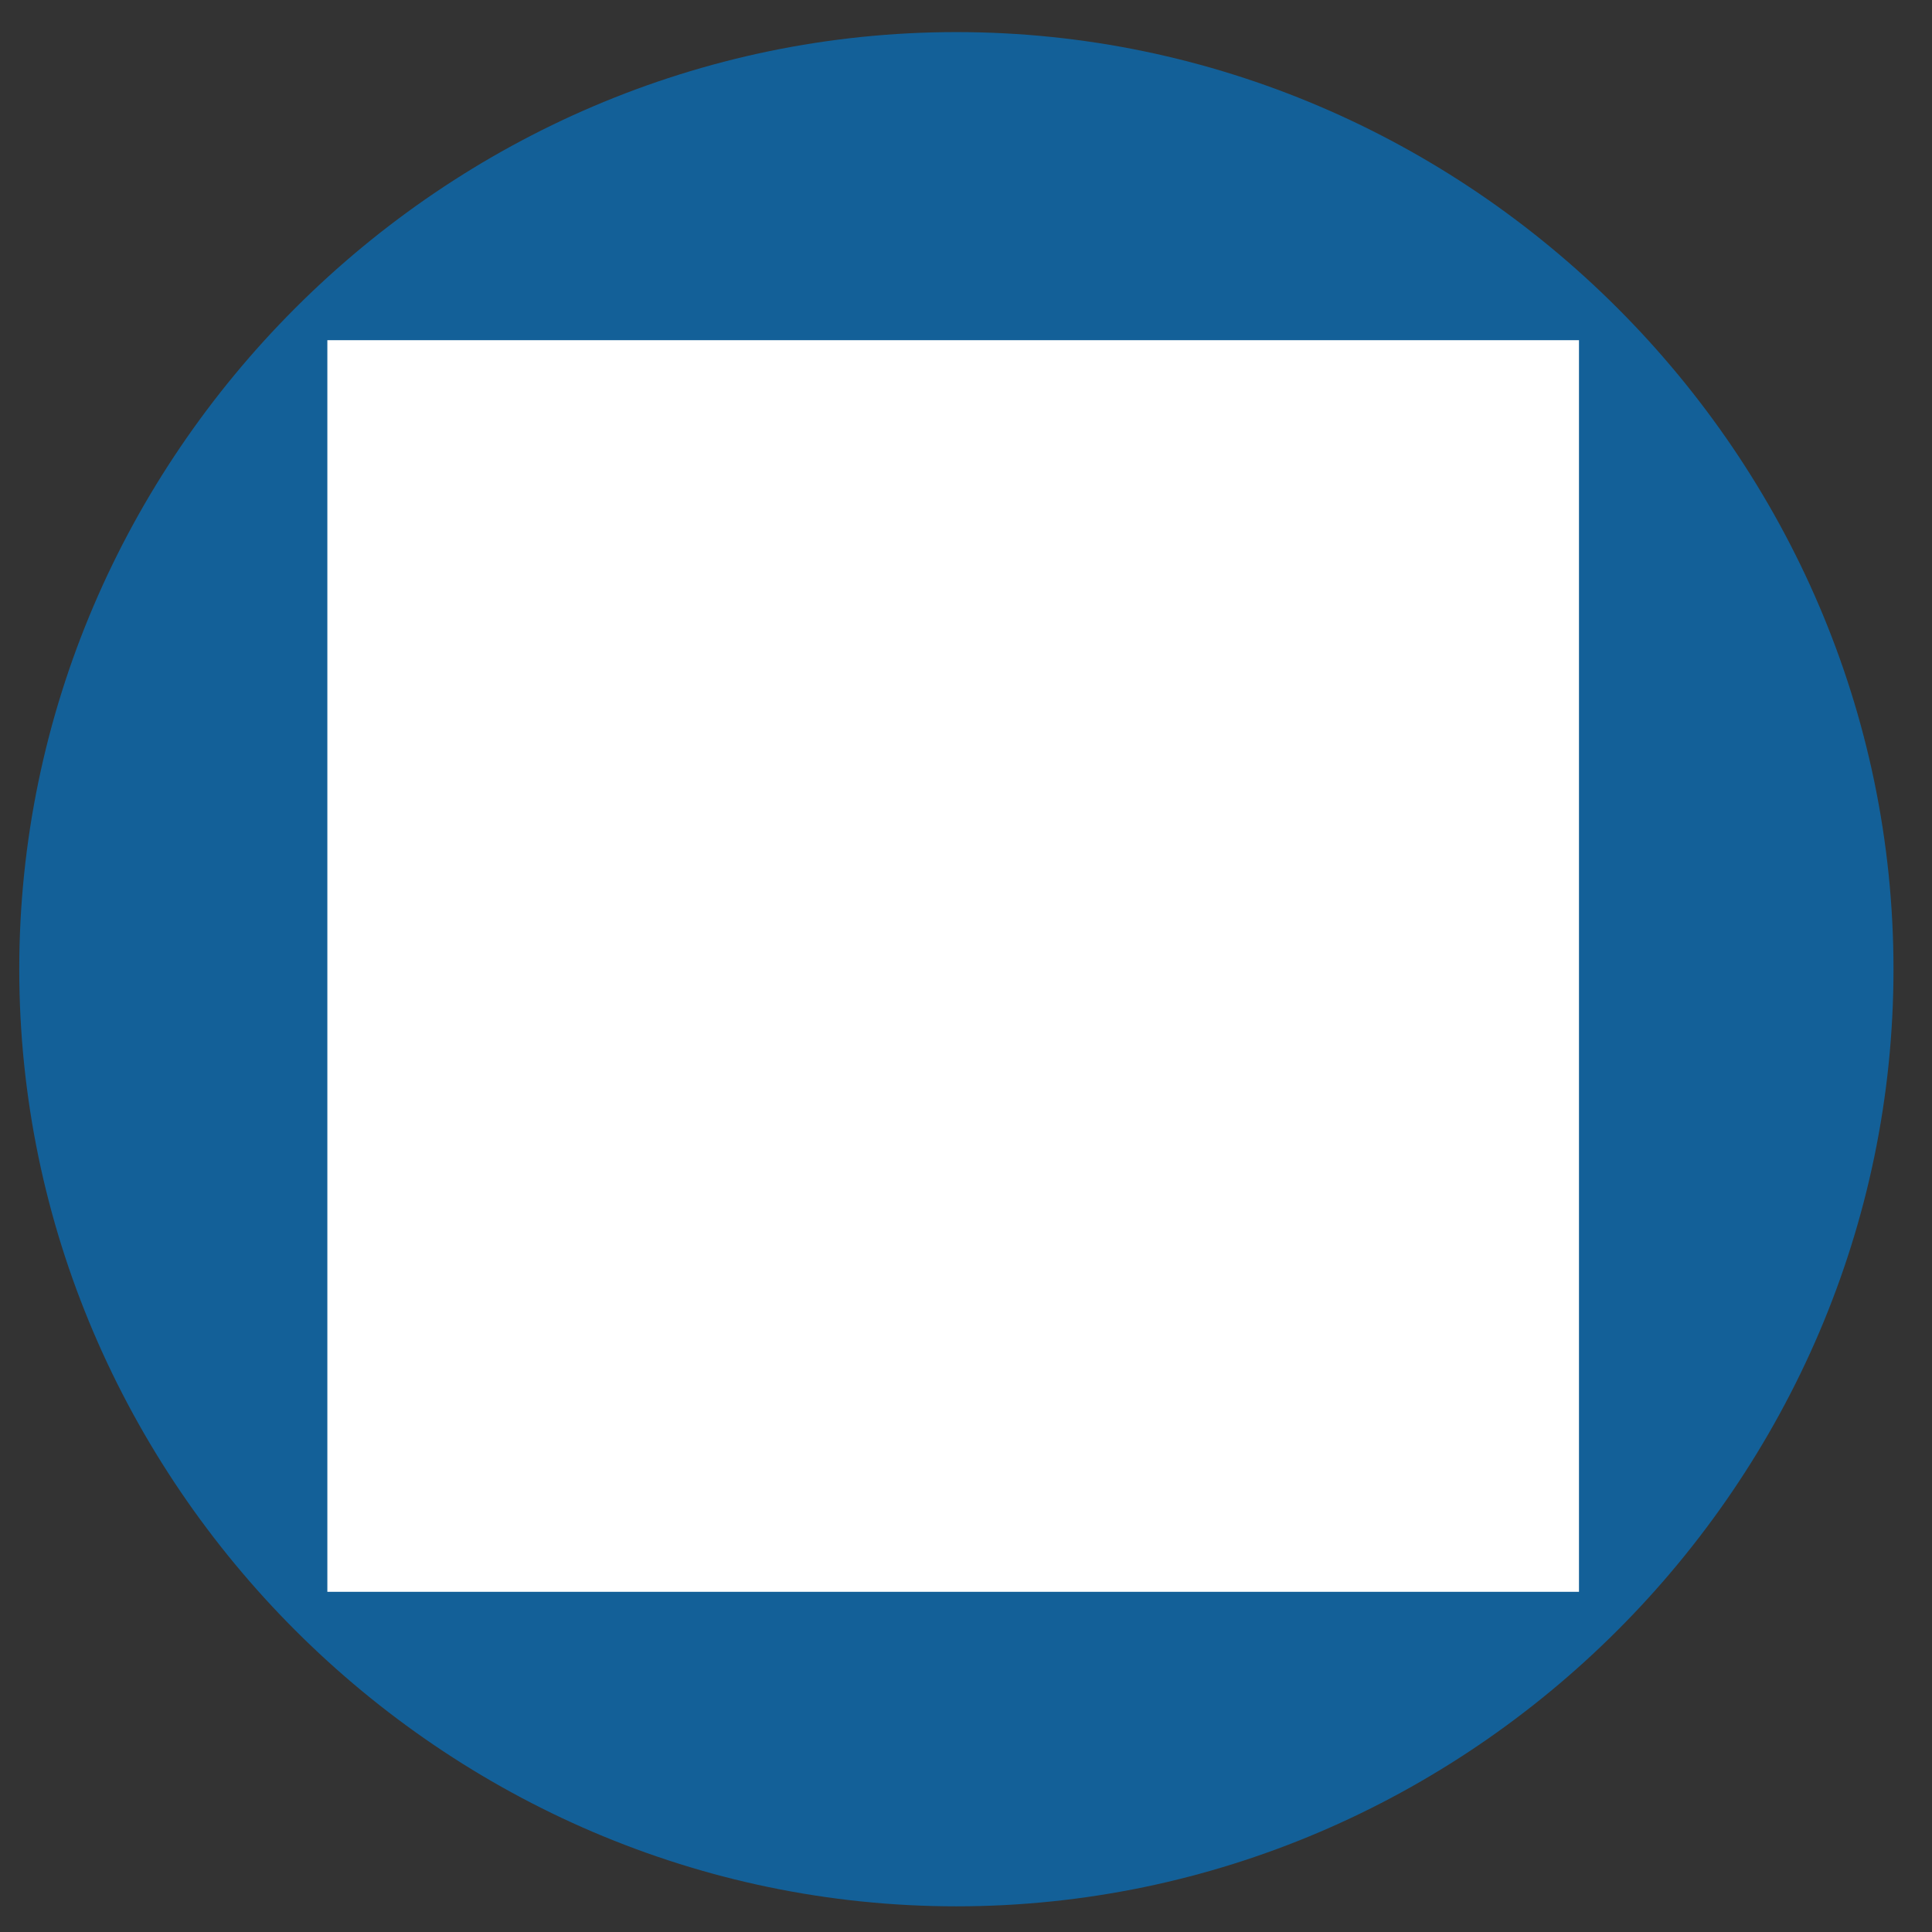 <?xml version="1.0" encoding="utf-8"?>
<!-- Generator: Adobe Illustrator 26.5.0, SVG Export Plug-In . SVG Version: 6.00 Build 0)  -->
<svg version="1.1" id="圖層_1" xmlns="http://www.w3.org/2000/svg" xmlns:xlink="http://www.w3.org/1999/xlink" x="0px" y="0px"
	 viewBox="0 0 30.1 30.1" style="enable-background:new 0 0 30.1 30.1;" xml:space="preserve">
<rect x="0" y="0" width="30.1" height="30.1" fill="#333333" stroke="none"/>
<style type="text/css">
	.st0{fill:#136098;}
	.st1{fill:#FFFFFF;}
</style>
<g>
	<path class="st0" d="M14.9,29.7c8,0,14.6-6.6,14.6-14.6S22.9,0.5,14.9,0.5S0.3,7.1,0.3,15.1S6.9,29.7,14.9,29.7"/>
	<rect x="5.1" y="5.3" class="st1" width="19.5" height="19.5"/>
</g>
</svg>
